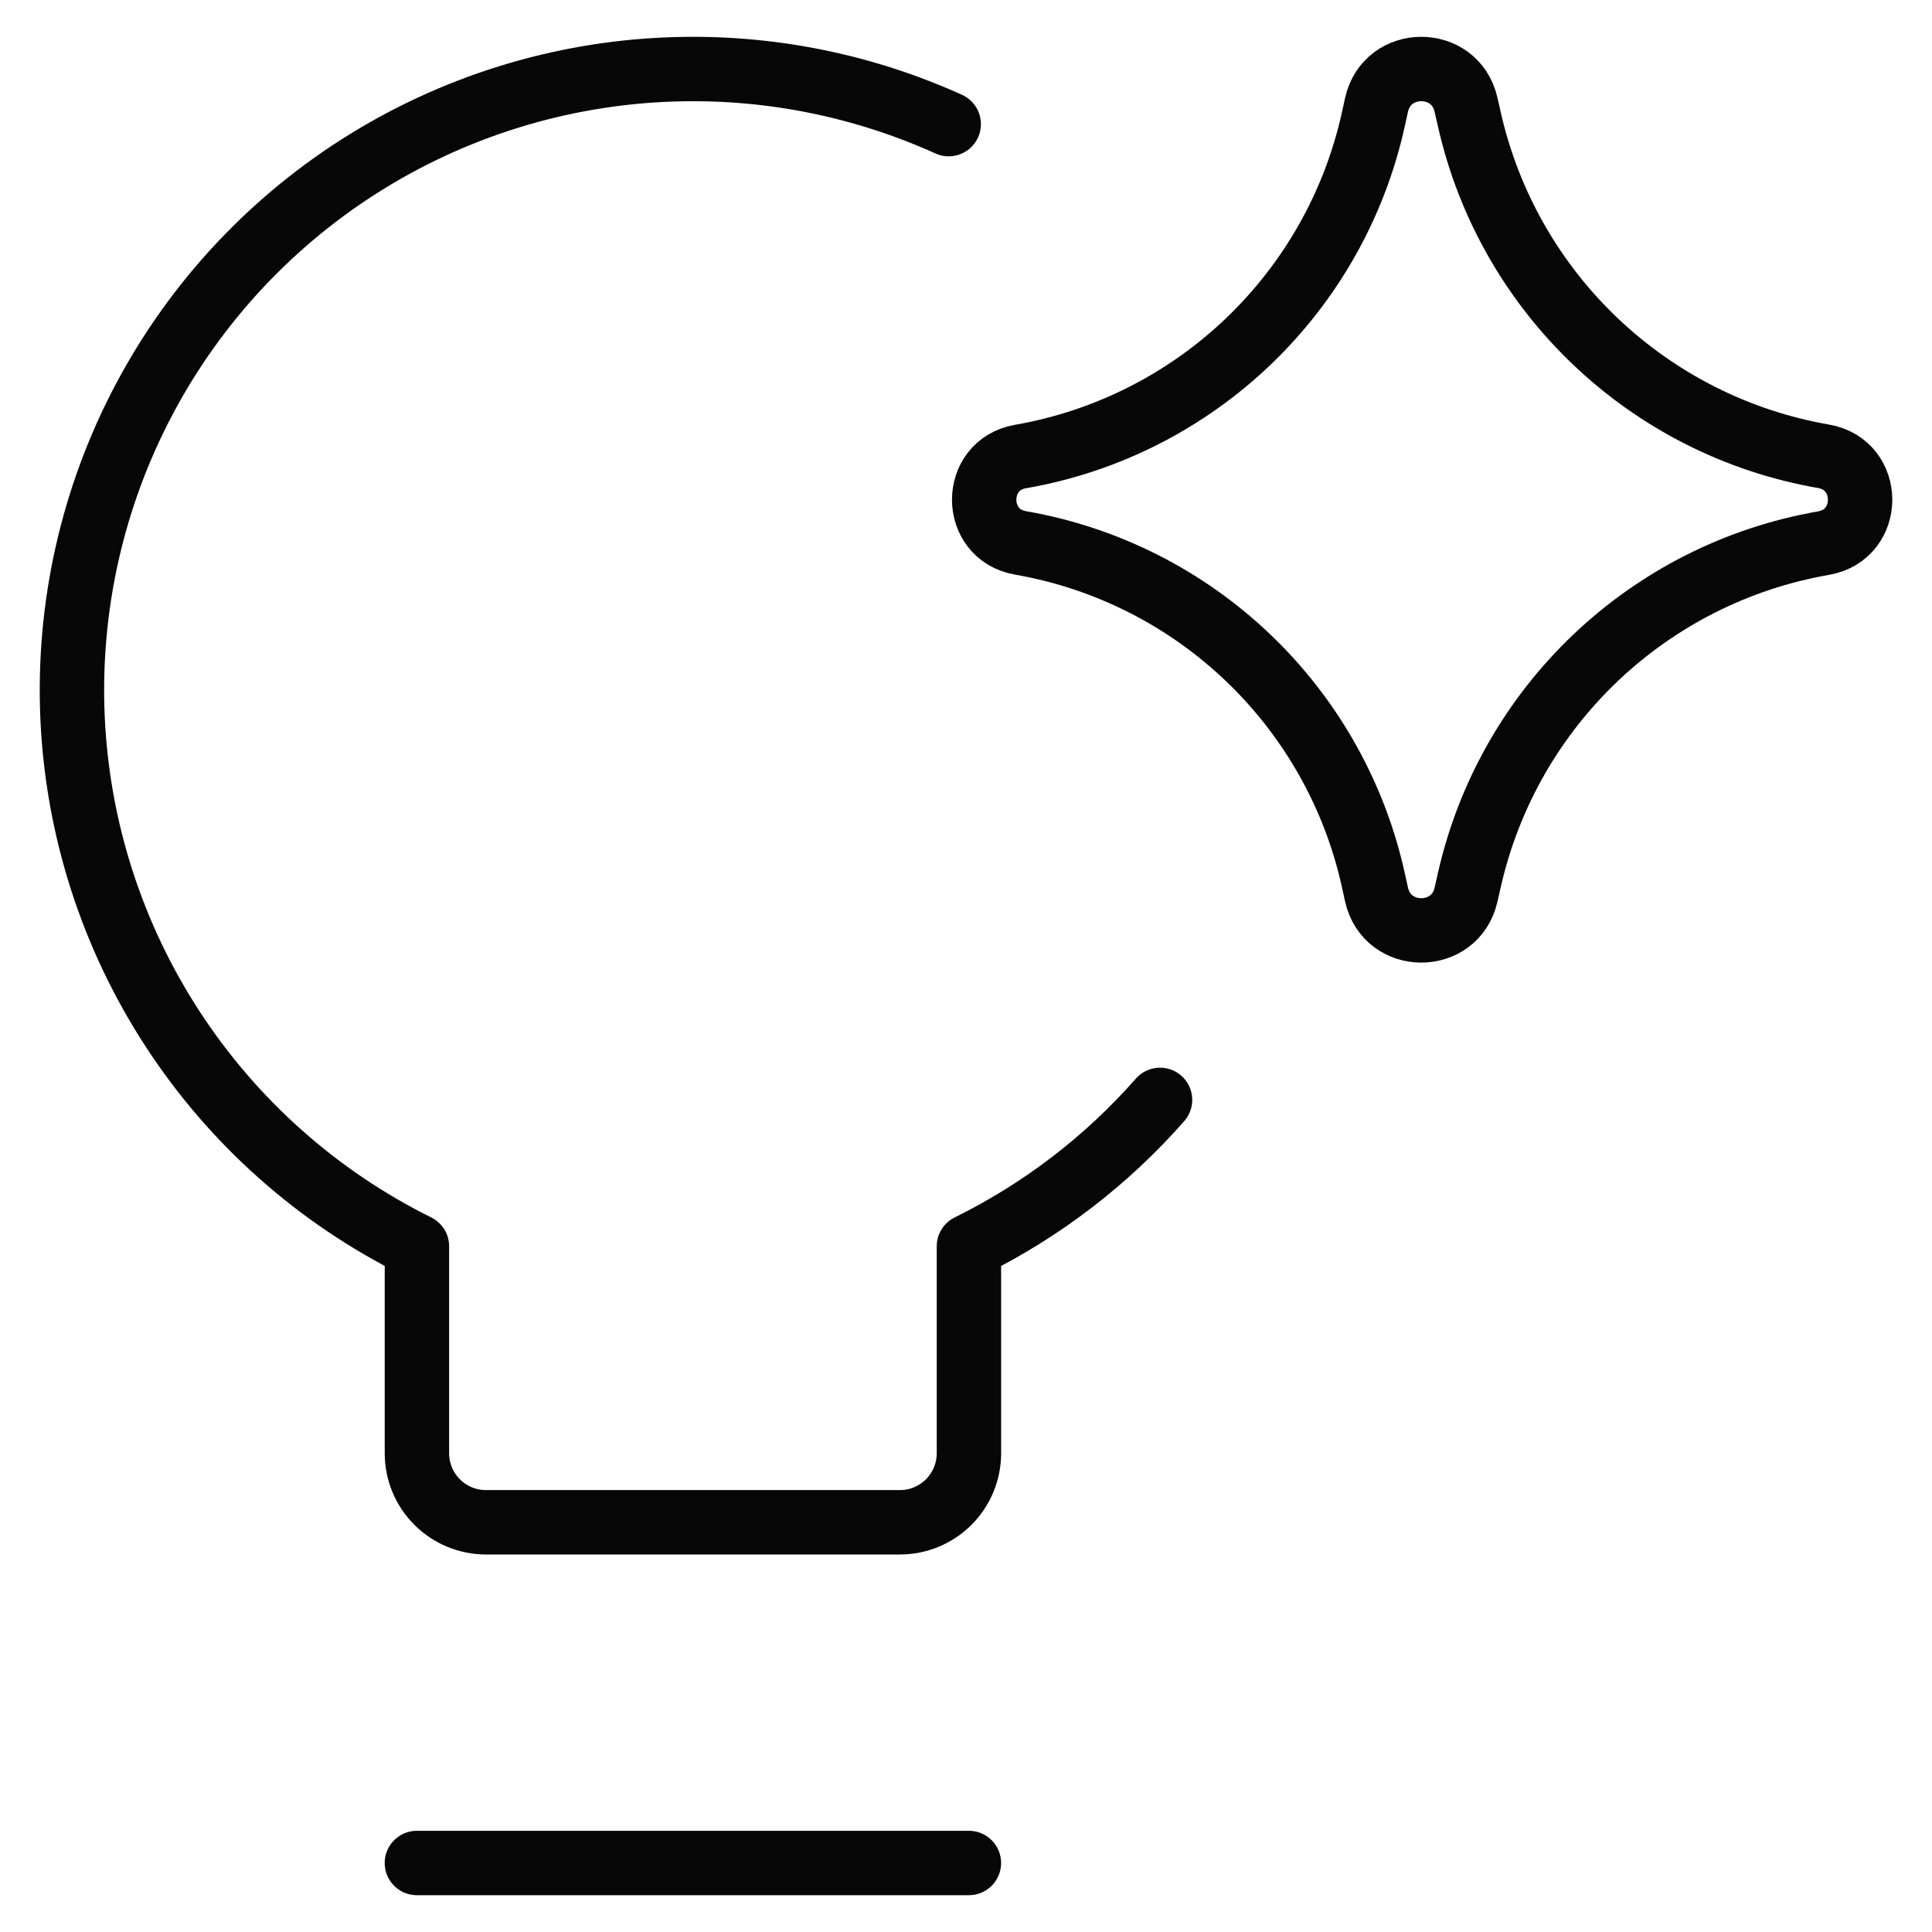 <?xml version="1.0" encoding="UTF-8"?> <svg xmlns="http://www.w3.org/2000/svg" width="60" height="60" viewBox="0 0 60 60" fill="none"><path d="M36.026 34.158C34.371 36.041 32.357 37.588 30.091 38.705V45.133C30.091 45.702 29.865 46.247 29.463 46.648C29.062 47.05 28.517 47.276 27.948 47.276H15.091C14.523 47.276 13.978 47.05 13.576 46.648C13.174 46.247 12.948 45.702 12.948 45.133V38.705C9.864 37.175 7.246 34.847 5.366 31.963C3.485 29.08 2.411 25.746 2.254 22.307C2.098 18.868 2.864 15.45 4.475 12.407C6.085 9.364 8.481 6.808 11.412 5.004C14.344 3.2 17.706 2.213 21.148 2.147C24.019 2.091 26.859 2.678 29.463 3.855" stroke="#070707" stroke-width="2" stroke-linecap="round" stroke-linejoin="round"></path><path d="M12.947 57.857H30.09" stroke="#070707" stroke-width="2" stroke-linecap="round" stroke-linejoin="round"></path><path d="M31.692 16.86C30.189 16.598 30.189 14.439 31.692 14.178C37.141 13.23 41.475 9.08 42.657 3.677L42.748 3.263C43.073 1.776 45.19 1.767 45.528 3.251L45.638 3.733C46.865 9.11 51.199 13.226 56.633 14.171C58.145 14.434 58.145 16.604 56.633 16.867C51.199 17.812 46.865 21.927 45.638 27.304L45.528 27.787C45.19 29.27 43.073 29.261 42.748 27.775L42.657 27.361C41.475 21.958 37.141 17.808 31.692 16.86Z" stroke="#070707" stroke-width="2" stroke-linecap="round" stroke-linejoin="round"></path></svg> 